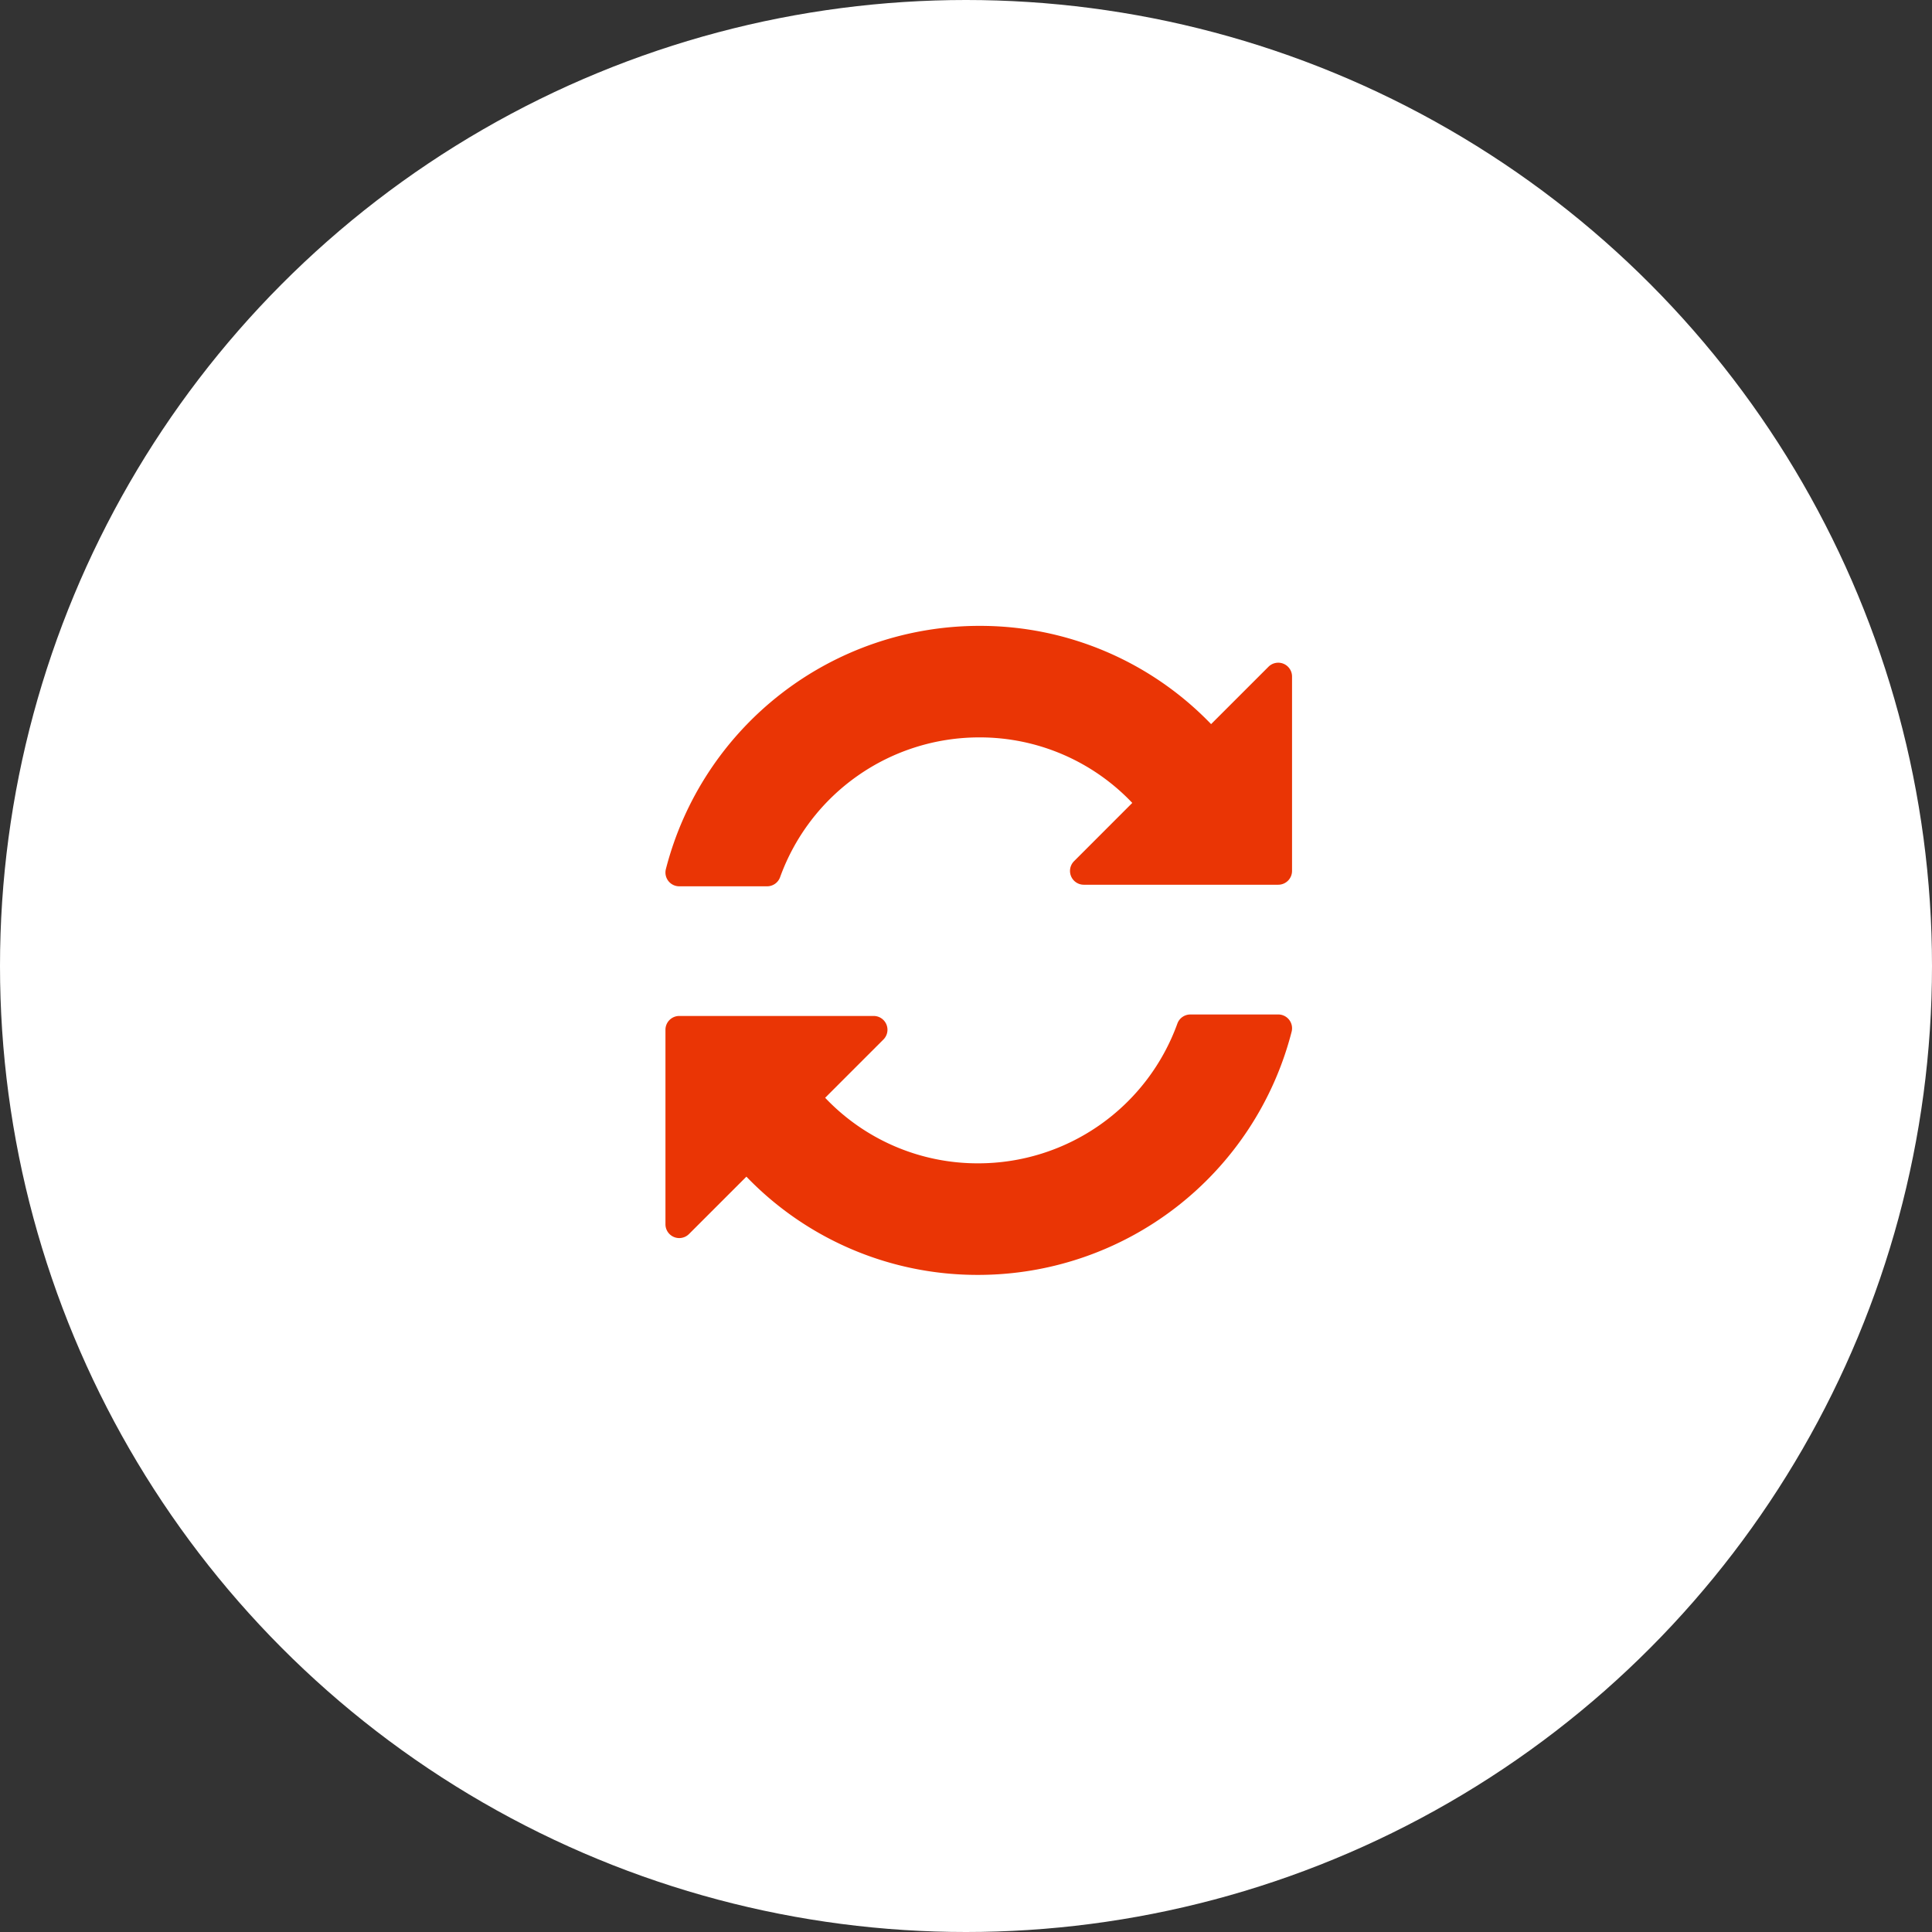 <svg id="woocommerce-seeklogo.com" xmlns="http://www.w3.org/2000/svg" width="123" height="123" viewBox="0 0 123 123">
  <rect x="0" y="0" width="123" height="123" fill="#333333" stroke="none"/>
  <circle id="Ellipse_1106" data-name="Ellipse 1106" cx="61.5" cy="61.5" r="61.5" fill="#fff"/>
  <g id="Group_6653" data-name="Group 6653" transform="translate(-1272 -10452.473)">
    <g id="Group_5974" data-name="Group 5974" transform="translate(1314.366 10492.319)">
      <path id="Path_3088" data-name="Path 3088" d="M41.229,2.412a.877.877,0,0,0-.958.191L36.618,6.255A20.405,20.405,0,0,0,21.874,0,20.609,20.609,0,0,0,1.908,15.48a.878.878,0,0,0,.85,1.1H8.354A.878.878,0,0,0,9.178,16,13.481,13.481,0,0,1,21.866,7.1,13.375,13.375,0,0,1,31.6,11.271L27.894,14.98a.878.878,0,0,0,.621,1.5H40.893a.879.879,0,0,0,.878-.878V3.223A.88.88,0,0,0,41.229,2.412Z" transform="translate(-1.88 0)" fill="#ea3505"/>
      <path id="Path_3089" data-name="Path 3089" d="M40.386,56.328H34.791a.878.878,0,0,0-.825.576,13.481,13.481,0,0,1-12.688,8.9,13.374,13.374,0,0,1-9.737-4.173l3.709-3.709a.878.878,0,0,0-.621-1.5H2.252a.879.879,0,0,0-.878.878V69.683a.878.878,0,0,0,1.5.621l3.653-3.652a20.405,20.405,0,0,0,14.745,6.255,20.609,20.609,0,0,0,19.966-15.48.878.878,0,0,0-.851-1.1Z" transform="translate(-1.374 -31.587)" fill="#ea3505"/>
    </g>
  </g>
</svg>
